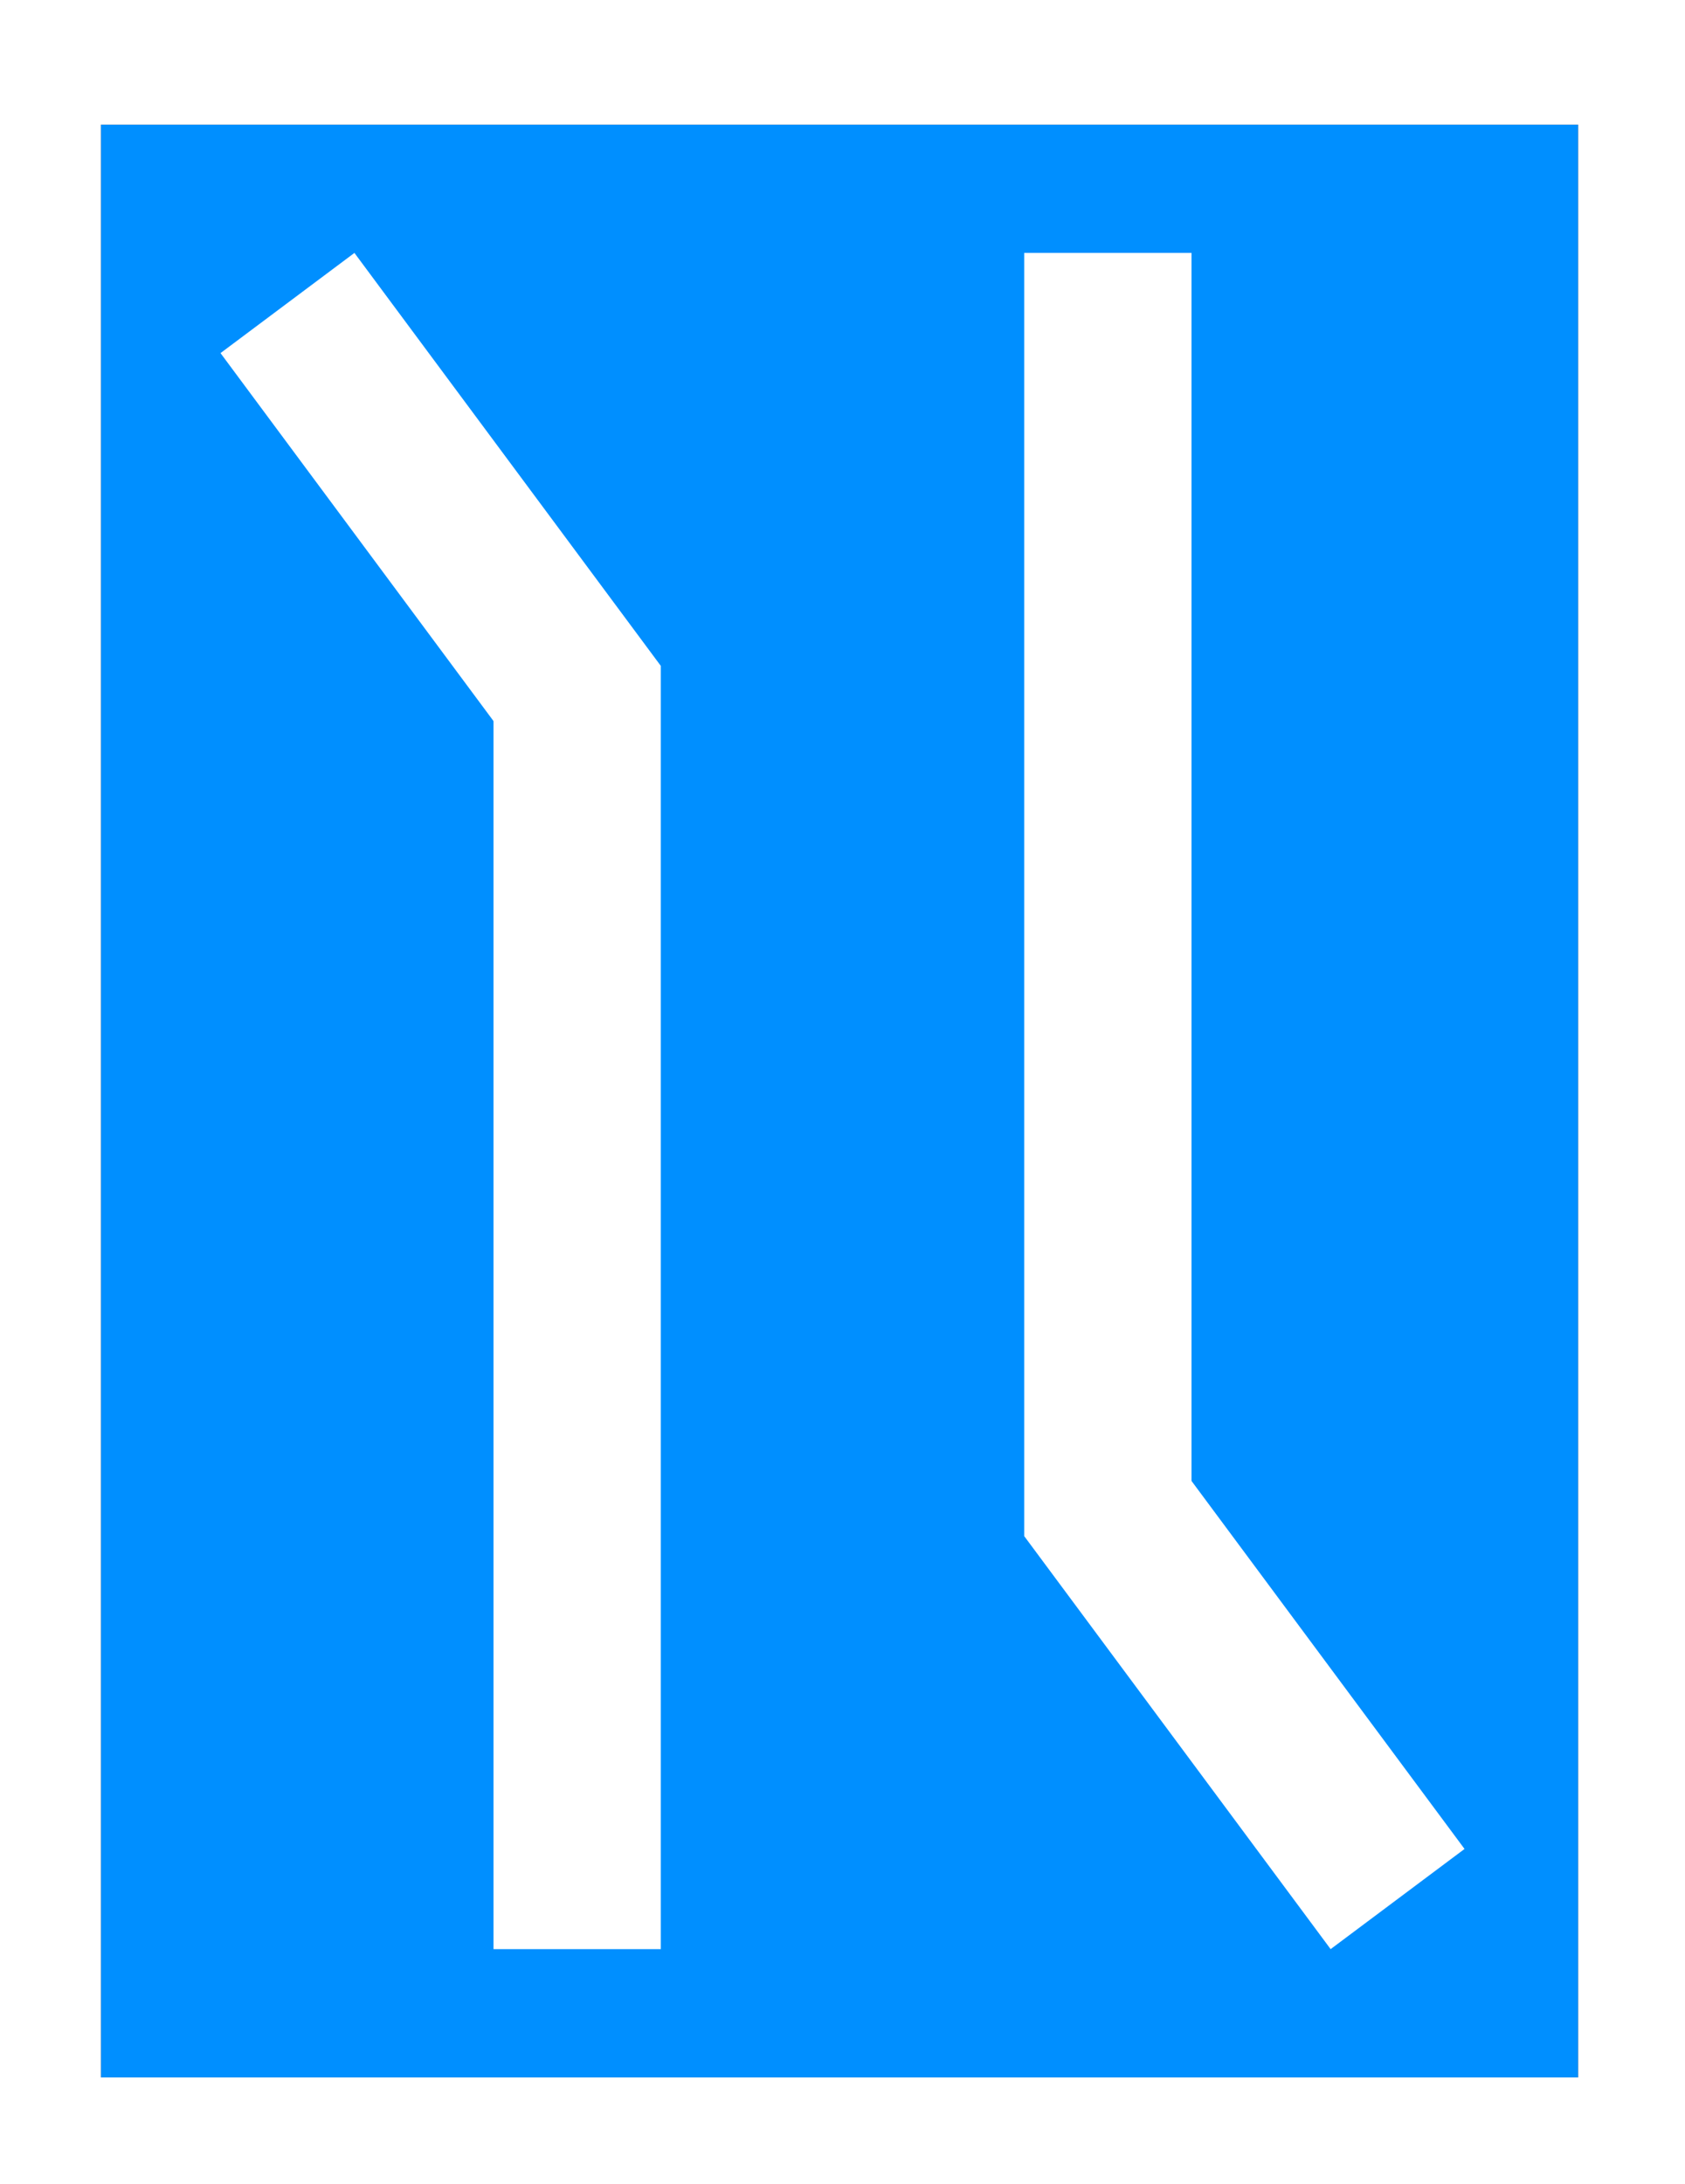 <?xml version="1.0" encoding="UTF-8" standalone="no"?>
<svg
   height="203.293"
   width="156.891"
   version="1.1"
   id="svg3045"
   sodipodi:docname="el-begin-isolated-overlap-sign.svg"
   inkscape:version="1.1.2 (0a00cf5339, 2022-02-04)"
   xmlns:inkscape="http://www.inkscape.org/namespaces/inkscape"
   xmlns:sodipodi="http://sodipodi.sourceforge.net/DTD/sodipodi-0.dtd"
   xmlns="http://www.w3.org/2000/svg"
   xmlns:svg="http://www.w3.org/2000/svg"
   xmlns:rdf="http://www.w3.org/1999/02/22-rdf-syntax-ns#"
   xmlns:cc="http://creativecommons.org/ns#"
   xmlns:dc="http://purl.org/dc/elements/1.1/">
  <rect width="100%" height="100%" fill="#333333" stroke="none"/>
  <sodipodi:namedview
     id="namedview929"
     pagecolor="#ffffff"
     bordercolor="#666666"
     borderopacity="1.0"
     inkscape:pageshadow="2"
     inkscape:pageopacity="0.0"
     inkscape:pagecheckerboard="0"
     showgrid="false"
     inkscape:zoom="1.3947842"
     inkscape:cx="-179.59768"
     inkscape:cy="167.76789"
     inkscape:window-width="1920"
     inkscape:window-height="1007"
     inkscape:window-x="0"
     inkscape:window-y="0"
     inkscape:window-maximized="1"
     inkscape:current-layer="svg3045" />
  <defs
     id="defs3049" />
  <rect
     style="fill:#008fff;fill-opacity:1;stroke:none;stroke-width:18.898;stroke-linecap:round;stroke-linejoin:bevel"
     id="rect1906"
     width="137.553"
     height="181.748"
     x="9.393"
     y="11.6" />
  <g
     transform="translate(-188.93,0.424)"
     id="layer12">
    <path
       id="rect5808"
       d="m 188.93,-0.424 0,203.293 156.891,0 0,-203.293 -156.891,0 z m 9.393,11.6 137.553,0 0,181.748 -137.553,0 0,-181.748 z"
       style="display:inline;opacity:1;fill:#ffffff;fill-opacity:1;stroke:none;stroke-width:2;stroke-linecap:round;stroke-linejoin:round;stroke-miterlimit:4;stroke-dasharray:none;stroke-opacity:1" />
  </g>
  <g
     id="g2320"
     transform="translate(1.105)">
    <g
       id="g2308"
       transform="translate(0,3.499)">
      <rect
         style="fill:#ffffff;fill-opacity:1;stroke:none;stroke-width:17.035;stroke-linecap:round;stroke-linejoin:bevel"
         id="rect1434"
         width="15.576"
         height="119.43"
         x="44.846"
         y="58.48" />
      <rect
         style="fill:#ffffff;fill-opacity:1;stroke:none;stroke-width:23.692;stroke-linecap:round;stroke-linejoin:bevel"
         id="rect1562"
         width="15.566"
         height="47.871"
         x="-13.665"
         y="-83.022"
         transform="matrix(-0.801,0.599,-0.596,-0.803,0,0)" />
    </g>
    <g
       id="g2312"
       transform="translate(0,3.499)">
      <rect
         style="fill:#ffffff;fill-opacity:1;stroke:none;stroke-width:17.035;stroke-linecap:round;stroke-linejoin:bevel"
         id="rect1434-0"
         width="15.576"
         height="119.43"
         x="94.26"
         y="20.04" />
      <rect
         style="fill:#ffffff;fill-opacity:1;stroke:none;stroke-width:23.692;stroke-linecap:round;stroke-linejoin:bevel"
         id="rect1562-6"
         width="15.566"
         height="47.871"
         x="-8.134"
         y="-216.012"
         transform="matrix(-0.801,0.599,-0.596,-0.803,0,0)" />
    </g>
  </g>
</svg>
